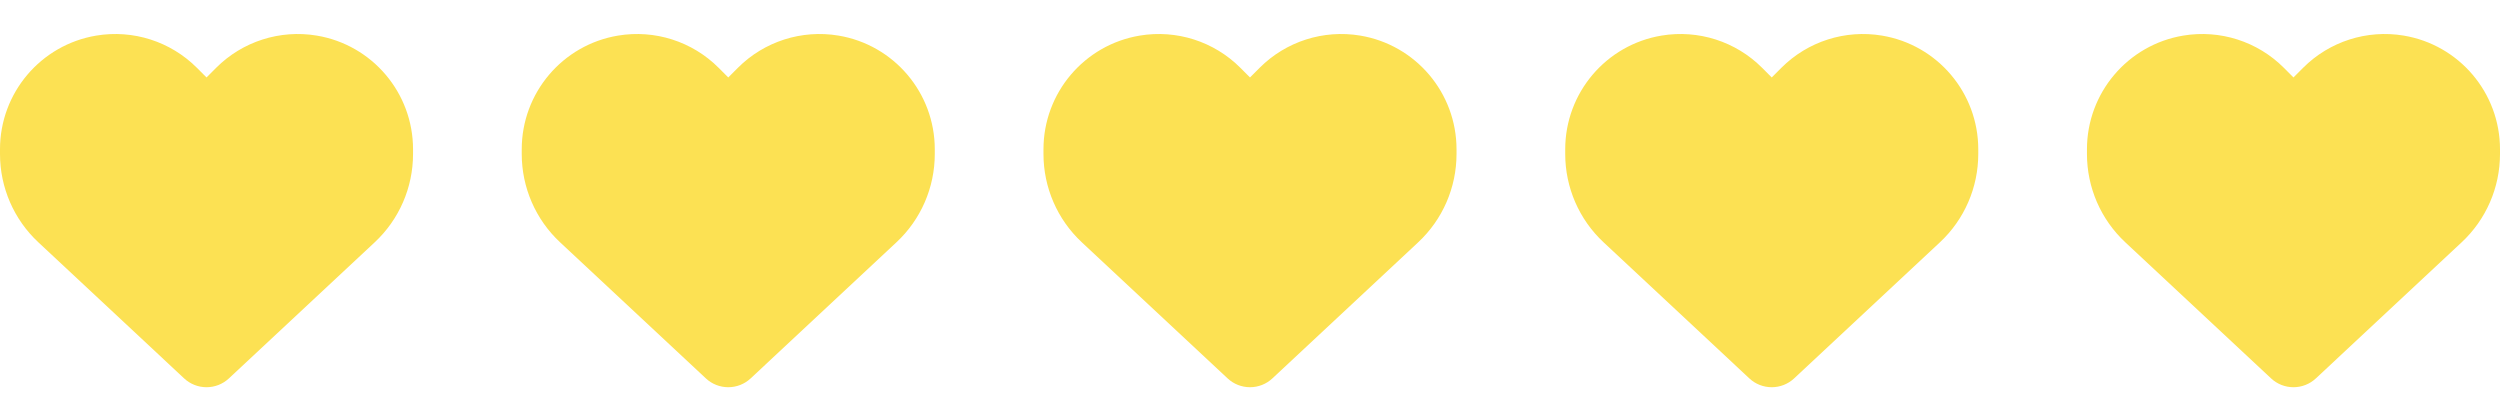 <?xml version="1.0" encoding="UTF-8"?> <svg xmlns="http://www.w3.org/2000/svg" width="115" height="19" viewBox="0 0 115 19" fill="none"><path d="M113.234 11.148L106.528 17.408C106.25 17.668 105.882 17.812 105.5 17.812C105.118 17.812 104.75 17.668 104.472 17.408L97.766 11.148C96.638 10.098 96 8.624 96 7.084V6.869C96 4.275 97.874 2.063 100.431 1.637C102.123 1.355 103.845 1.907 105.055 3.117L105.5 3.563L105.945 3.117C107.155 1.907 108.877 1.355 110.569 1.637C113.126 2.063 115 4.275 115 6.869V7.084C115 8.624 114.362 10.098 113.234 11.148Z" fill="#FCE153"></path><path d="M89.234 11.148L82.528 17.408C82.25 17.668 81.882 17.812 81.5 17.812C81.118 17.812 80.75 17.668 80.472 17.408L73.766 11.148C72.638 10.098 72 8.624 72 7.084V6.869C72 4.275 73.874 2.063 76.431 1.637C78.123 1.355 79.845 1.907 81.055 3.117L81.5 3.563L81.945 3.117C83.155 1.907 84.877 1.355 86.569 1.637C89.126 2.063 91 4.275 91 6.869V7.084C91 8.624 90.362 10.098 89.234 11.148Z" fill="#FCE153"></path><path d="M65.234 11.148L58.528 17.408C58.25 17.668 57.882 17.812 57.5 17.812C57.118 17.812 56.75 17.668 56.472 17.408L49.766 11.148C48.638 10.098 48 8.624 48 7.084V6.869C48 4.275 49.874 2.063 52.431 1.637C54.123 1.355 55.845 1.907 57.055 3.117L57.5 3.563L57.945 3.117C59.155 1.907 60.877 1.355 62.569 1.637C65.126 2.063 67 4.275 67 6.869V7.084C67 8.624 66.362 10.098 65.234 11.148Z" fill="#FCE153"></path><path d="M41.234 11.148L34.528 17.408C34.25 17.668 33.882 17.812 33.5 17.812C33.118 17.812 32.75 17.668 32.472 17.408L25.766 11.148C24.638 10.098 24 8.624 24 7.084V6.869C24 4.275 25.874 2.063 28.431 1.637C30.123 1.355 31.845 1.907 33.055 3.117L33.5 3.563L33.945 3.117C35.155 1.907 36.877 1.355 38.569 1.637C41.126 2.063 43 4.275 43 6.869V7.084C43 8.624 42.362 10.098 41.234 11.148Z" fill="#FCE153"></path><path d="M17.234 11.148L10.528 17.408C10.25 17.668 9.882 17.812 9.5 17.812C9.118 17.812 8.75 17.668 8.472 17.408L1.766 11.148C0.638 10.098 0 8.624 0 7.084V6.869C0 4.275 1.874 2.063 4.431 1.637C6.123 1.355 7.845 1.907 9.055 3.117L9.5 3.563L9.945 3.117C11.155 1.907 12.877 1.355 14.569 1.637C17.126 2.063 19 4.275 19 6.869V7.084C19 8.624 18.362 10.098 17.234 11.148Z" fill="#FCE153"></path></svg> 